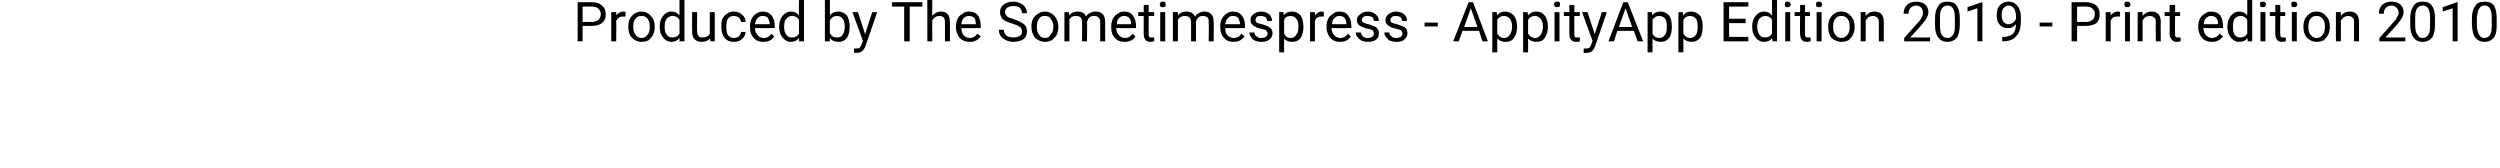 <?xml version="1.0" standalone="no"?><!DOCTYPE svg PUBLIC "-//W3C//DTD SVG 1.1//EN" "http://www.w3.org/Graphics/SVG/1.1/DTD/svg11.dtd"><svg xmlns="http://www.w3.org/2000/svg" version="1.1" width="454px" height="30.5px" viewBox="0 0 454 30.5">  <desc>Produced by The Sometimespress - AppityApp Edition 2019 - Print edition 2010</desc>  <defs/>  <g id="Polygon8111">    <path d="M 105.8 4.7 L 105.8 7.5 L 104.9 7.5 L 104.9 0.4 C 104.9 0.4 107.5 0.39 107.5 0.4 C 108.3 0.4 108.9 0.6 109.3 1 C 109.8 1.4 110 1.9 110 2.6 C 110 3.3 109.8 3.8 109.3 4.2 C 108.9 4.5 108.3 4.7 107.5 4.7 C 107.49 4.72 105.8 4.7 105.8 4.7 Z M 105.8 4 C 105.8 4 107.5 3.95 107.5 4 C 108 4 108.4 3.8 108.7 3.6 C 108.9 3.4 109.1 3 109.1 2.6 C 109.1 2.1 108.9 1.8 108.7 1.6 C 108.4 1.3 108 1.2 107.6 1.2 C 107.55 1.16 105.8 1.2 105.8 1.2 L 105.8 4 Z M 113.6 3 C 113.5 3 113.3 3 113.2 3 C 112.6 3 112.2 3.2 111.9 3.8 C 111.95 3.75 111.9 7.5 111.9 7.5 L 111 7.5 L 111 2.2 L 111.9 2.2 C 111.9 2.2 111.94 2.83 111.9 2.8 C 112.2 2.4 112.7 2.1 113.2 2.1 C 113.4 2.1 113.5 2.1 113.6 2.2 C 113.6 2.2 113.6 3 113.6 3 Z M 114.1 4.8 C 114.1 4.3 114.2 3.8 114.4 3.4 C 114.6 3 114.9 2.7 115.2 2.5 C 115.6 2.2 116 2.1 116.5 2.1 C 117.2 2.1 117.8 2.4 118.2 2.9 C 118.7 3.4 118.9 4 118.9 4.9 C 118.9 4.9 118.9 4.9 118.9 4.9 C 118.9 5.4 118.8 5.9 118.6 6.3 C 118.4 6.7 118.1 7 117.8 7.3 C 117.4 7.5 117 7.6 116.5 7.6 C 115.8 7.6 115.2 7.3 114.8 6.9 C 114.3 6.4 114.1 5.7 114.1 4.9 C 114.1 4.9 114.1 4.8 114.1 4.8 Z M 115 4.9 C 115 5.5 115.1 6 115.4 6.3 C 115.7 6.7 116 6.9 116.5 6.9 C 117 6.9 117.3 6.7 117.6 6.3 C 117.9 6 118 5.5 118 4.8 C 118 4.2 117.9 3.8 117.6 3.4 C 117.3 3 116.9 2.9 116.5 2.9 C 116 2.9 115.7 3 115.4 3.4 C 115.1 3.7 115 4.3 115 4.9 Z M 119.8 4.8 C 119.8 4 120 3.4 120.4 2.9 C 120.8 2.4 121.3 2.1 121.9 2.1 C 122.5 2.1 123 2.3 123.4 2.8 C 123.37 2.75 123.4 0 123.4 0 L 124.3 0 L 124.3 7.5 L 123.4 7.5 C 123.4 7.5 123.4 6.93 123.4 6.9 C 123 7.4 122.5 7.6 121.9 7.6 C 121.3 7.6 120.8 7.3 120.4 6.8 C 120 6.3 119.8 5.7 119.8 4.9 C 119.8 4.9 119.8 4.8 119.8 4.8 Z M 120.7 4.9 C 120.7 5.5 120.8 6 121.1 6.3 C 121.3 6.7 121.7 6.8 122.1 6.8 C 122.7 6.8 123.1 6.6 123.4 6.1 C 123.4 6.1 123.4 3.6 123.4 3.6 C 123.1 3.1 122.7 2.9 122.1 2.9 C 121.7 2.9 121.3 3.1 121.1 3.4 C 120.8 3.7 120.7 4.2 120.7 4.9 Z M 128.9 7 C 128.6 7.4 128.1 7.6 127.4 7.6 C 126.8 7.6 126.4 7.4 126.1 7.1 C 125.8 6.8 125.7 6.3 125.7 5.7 C 125.66 5.65 125.7 2.2 125.7 2.2 L 126.6 2.2 C 126.6 2.2 126.56 5.63 126.6 5.6 C 126.6 6.4 126.9 6.8 127.5 6.8 C 128.2 6.8 128.7 6.6 128.9 6.1 C 128.91 6.06 128.9 2.2 128.9 2.2 L 129.8 2.2 L 129.8 7.5 L 129 7.5 C 129 7.5 128.94 6.98 128.9 7 Z M 133.3 6.9 C 133.6 6.9 133.9 6.8 134.2 6.6 C 134.4 6.4 134.5 6.1 134.6 5.8 C 134.6 5.8 135.4 5.8 135.4 5.8 C 135.4 6.1 135.3 6.4 135.1 6.7 C 134.9 7 134.6 7.2 134.3 7.4 C 134 7.5 133.7 7.6 133.3 7.6 C 132.6 7.6 132 7.4 131.6 6.9 C 131.2 6.4 131 5.7 131 4.9 C 131 4.9 131 4.8 131 4.8 C 131 4.2 131 3.8 131.2 3.4 C 131.4 3 131.7 2.7 132 2.5 C 132.4 2.2 132.8 2.1 133.3 2.1 C 133.9 2.1 134.4 2.3 134.8 2.7 C 135.2 3 135.4 3.5 135.4 4 C 135.4 4 134.6 4 134.6 4 C 134.5 3.7 134.4 3.4 134.2 3.2 C 133.9 3 133.6 2.9 133.3 2.9 C 132.8 2.9 132.5 3 132.2 3.4 C 132 3.7 131.9 4.2 131.9 4.8 C 131.9 4.8 131.9 5 131.9 5 C 131.9 5.6 132 6 132.2 6.4 C 132.5 6.7 132.8 6.9 133.3 6.9 Z M 140.6 6.6 C 140.2 7.3 139.5 7.6 138.6 7.6 C 137.9 7.6 137.3 7.4 136.9 6.9 C 136.4 6.4 136.2 5.8 136.2 5 C 136.2 5 136.2 4.8 136.2 4.8 C 136.2 4.3 136.3 3.8 136.5 3.4 C 136.7 3 137 2.7 137.3 2.5 C 137.7 2.2 138.1 2.1 138.5 2.1 C 139.2 2.1 139.7 2.3 140.1 2.8 C 140.5 3.3 140.7 3.9 140.7 4.7 C 140.67 4.74 140.7 5.1 140.7 5.1 C 140.7 5.1 137.1 5.12 137.1 5.1 C 137.1 5.6 137.3 6.1 137.6 6.4 C 137.8 6.7 138.2 6.9 138.7 6.9 C 139 6.9 139.3 6.8 139.5 6.7 C 139.7 6.5 139.9 6.4 140.1 6.1 C 140.05 6.15 140.6 6.6 140.6 6.6 C 140.6 6.6 140.61 6.58 140.6 6.6 Z M 138.5 2.9 C 138.1 2.9 137.8 3 137.6 3.3 C 137.3 3.5 137.2 3.9 137.1 4.4 C 137.13 4.38 139.8 4.4 139.8 4.4 C 139.8 4.4 139.77 4.31 139.8 4.3 C 139.7 3.8 139.6 3.5 139.4 3.2 C 139.2 3 138.9 2.9 138.5 2.9 Z M 141.5 4.8 C 141.5 4 141.7 3.4 142.1 2.9 C 142.5 2.4 143 2.1 143.6 2.1 C 144.2 2.1 144.7 2.3 145.1 2.8 C 145.05 2.75 145.1 0 145.1 0 L 146 0 L 146 7.5 L 145.1 7.5 C 145.1 7.5 145.08 6.93 145.1 6.9 C 144.7 7.4 144.2 7.6 143.6 7.6 C 143 7.6 142.5 7.3 142.1 6.8 C 141.7 6.3 141.5 5.7 141.5 4.9 C 141.5 4.9 141.5 4.8 141.5 4.8 Z M 142.4 4.9 C 142.4 5.5 142.5 6 142.8 6.3 C 143 6.7 143.4 6.8 143.8 6.8 C 144.4 6.8 144.8 6.6 145.1 6.1 C 145.1 6.1 145.1 3.6 145.1 3.6 C 144.8 3.1 144.4 2.9 143.8 2.9 C 143.4 2.9 143 3.1 142.8 3.4 C 142.5 3.7 142.4 4.2 142.4 4.9 Z M 154.3 4.9 C 154.3 5.7 154.1 6.4 153.8 6.9 C 153.4 7.4 152.9 7.6 152.3 7.6 C 151.6 7.6 151.1 7.4 150.7 6.9 C 150.71 6.89 150.7 7.5 150.7 7.5 L 149.8 7.5 L 149.8 0 L 150.7 0 C 150.7 0 150.74 2.8 150.7 2.8 C 151.1 2.3 151.6 2.1 152.2 2.1 C 152.9 2.1 153.4 2.4 153.8 2.8 C 154.1 3.3 154.3 4 154.3 4.8 C 154.3 4.8 154.3 4.9 154.3 4.9 Z M 153.4 4.8 C 153.4 4.2 153.3 3.7 153 3.4 C 152.8 3.1 152.5 2.9 152 2.9 C 151.4 2.9 151 3.2 150.7 3.7 C 150.7 3.7 150.7 6 150.7 6 C 151 6.6 151.4 6.8 152 6.8 C 152.5 6.8 152.8 6.7 153 6.3 C 153.3 6 153.4 5.5 153.4 4.8 Z M 157.1 6.2 L 158.4 2.2 L 159.3 2.2 C 159.3 2.2 157.19 8.32 157.2 8.3 C 156.9 9.2 156.3 9.6 155.6 9.6 C 155.63 9.63 155.5 9.6 155.5 9.6 L 155.1 9.6 L 155.1 8.8 C 155.1 8.8 155.36 8.84 155.4 8.8 C 155.7 8.8 155.9 8.8 156.1 8.7 C 156.2 8.5 156.4 8.3 156.5 8 C 156.5 7.98 156.7 7.4 156.7 7.4 L 154.8 2.2 L 155.8 2.2 L 157.1 6.2 Z M 167.5 1.2 L 165.2 1.2 L 165.2 7.5 L 164.2 7.5 L 164.2 1.2 L 162 1.2 L 162 0.4 L 167.5 0.4 L 167.5 1.2 Z M 169.3 2.9 C 169.7 2.4 170.2 2.1 170.8 2.1 C 172 2.1 172.5 2.7 172.5 4 C 172.53 4.01 172.5 7.5 172.5 7.5 L 171.6 7.5 C 171.6 7.5 171.62 4 171.6 4 C 171.6 3.6 171.5 3.3 171.4 3.2 C 171.2 3 170.9 2.9 170.6 2.9 C 170.3 2.9 170 3 169.8 3.1 C 169.6 3.3 169.4 3.5 169.3 3.7 C 169.27 3.74 169.3 7.5 169.3 7.5 L 168.4 7.5 L 168.4 0 L 169.3 0 C 169.3 0 169.27 2.86 169.3 2.9 Z M 178.1 6.6 C 177.6 7.3 177 7.6 176.1 7.6 C 175.4 7.6 174.8 7.4 174.3 6.9 C 173.9 6.4 173.6 5.8 173.6 5 C 173.6 5 173.6 4.8 173.6 4.8 C 173.6 4.3 173.7 3.8 173.9 3.4 C 174.1 3 174.4 2.7 174.8 2.5 C 175.1 2.2 175.5 2.1 176 2.1 C 176.6 2.1 177.2 2.3 177.6 2.8 C 177.9 3.3 178.1 3.9 178.1 4.7 C 178.13 4.74 178.1 5.1 178.1 5.1 C 178.1 5.1 174.55 5.12 174.6 5.1 C 174.6 5.6 174.7 6.1 175 6.4 C 175.3 6.7 175.7 6.9 176.1 6.9 C 176.4 6.9 176.7 6.8 176.9 6.7 C 177.2 6.5 177.3 6.4 177.5 6.1 C 177.51 6.15 178.1 6.6 178.1 6.6 C 178.1 6.6 178.06 6.58 178.1 6.6 Z M 176 2.9 C 175.6 2.9 175.3 3 175 3.3 C 174.8 3.5 174.6 3.9 174.6 4.4 C 174.58 4.38 177.2 4.4 177.2 4.4 C 177.2 4.4 177.23 4.31 177.2 4.3 C 177.2 3.8 177.1 3.5 176.9 3.2 C 176.6 3 176.3 2.9 176 2.9 Z M 183.9 4.3 C 183.1 4.1 182.5 3.8 182.1 3.5 C 181.8 3.1 181.6 2.7 181.6 2.2 C 181.6 1.7 181.8 1.2 182.3 0.8 C 182.7 0.5 183.3 0.3 184 0.3 C 184.5 0.3 184.9 0.4 185.3 0.6 C 185.7 0.8 186 1 186.2 1.4 C 186.4 1.7 186.5 2.1 186.5 2.4 C 186.5 2.4 185.6 2.4 185.6 2.4 C 185.6 2 185.4 1.7 185.2 1.4 C 184.9 1.2 184.5 1.1 184 1.1 C 183.5 1.1 183.2 1.2 182.9 1.4 C 182.7 1.6 182.5 1.9 182.5 2.2 C 182.5 2.5 182.7 2.7 182.9 3 C 183.1 3.2 183.6 3.3 184.2 3.5 C 184.7 3.7 185.2 3.9 185.5 4.1 C 185.9 4.3 186.1 4.5 186.3 4.8 C 186.4 5 186.5 5.3 186.5 5.7 C 186.5 6.3 186.3 6.7 185.9 7.1 C 185.4 7.4 184.8 7.6 184 7.6 C 183.6 7.6 183.1 7.5 182.7 7.3 C 182.3 7.1 181.9 6.9 181.7 6.5 C 181.5 6.2 181.4 5.9 181.4 5.4 C 181.4 5.4 182.3 5.4 182.3 5.4 C 182.3 5.9 182.5 6.2 182.8 6.5 C 183.1 6.7 183.5 6.8 184 6.8 C 184.5 6.8 184.9 6.7 185.2 6.5 C 185.5 6.3 185.6 6.1 185.6 5.7 C 185.6 5.4 185.5 5.1 185.2 4.9 C 185 4.7 184.5 4.5 183.9 4.3 Z M 187.3 4.8 C 187.3 4.3 187.4 3.8 187.6 3.4 C 187.9 3 188.1 2.7 188.5 2.5 C 188.9 2.2 189.3 2.1 189.7 2.1 C 190.5 2.1 191 2.4 191.5 2.9 C 191.9 3.4 192.2 4 192.2 4.9 C 192.2 4.9 192.2 4.9 192.2 4.9 C 192.2 5.4 192.1 5.9 191.9 6.3 C 191.7 6.7 191.4 7 191 7.3 C 190.6 7.5 190.2 7.6 189.8 7.6 C 189 7.6 188.5 7.3 188 6.9 C 187.6 6.4 187.3 5.7 187.3 4.9 C 187.3 4.9 187.3 4.8 187.3 4.8 Z M 188.3 4.9 C 188.3 5.5 188.4 6 188.7 6.3 C 188.9 6.7 189.3 6.9 189.8 6.9 C 190.2 6.9 190.6 6.7 190.8 6.3 C 191.1 6 191.3 5.5 191.3 4.8 C 191.3 4.2 191.1 3.8 190.8 3.4 C 190.6 3 190.2 2.9 189.7 2.9 C 189.3 2.9 188.9 3 188.7 3.4 C 188.4 3.7 188.3 4.3 188.3 4.9 Z M 194.1 2.2 C 194.1 2.2 194.16 2.8 194.2 2.8 C 194.5 2.3 195.1 2.1 195.7 2.1 C 196.5 2.1 197 2.4 197.2 3 C 197.4 2.7 197.6 2.5 197.9 2.4 C 198.2 2.2 198.5 2.1 198.9 2.1 C 200.1 2.1 200.7 2.7 200.7 4 C 200.69 3.96 200.7 7.5 200.7 7.5 L 199.8 7.5 C 199.8 7.5 199.79 4.01 199.8 4 C 199.8 3.6 199.7 3.4 199.5 3.2 C 199.4 3 199.1 2.9 198.7 2.9 C 198.3 2.9 198 3 197.8 3.2 C 197.6 3.4 197.5 3.7 197.4 4 C 197.44 3.99 197.4 7.5 197.4 7.5 L 196.5 7.5 C 196.5 7.5 196.53 4.04 196.5 4 C 196.5 3.3 196.2 2.9 195.4 2.9 C 194.8 2.9 194.4 3.1 194.2 3.6 C 194.19 3.64 194.2 7.5 194.2 7.5 L 193.3 7.5 L 193.3 2.2 L 194.1 2.2 Z M 206.2 6.6 C 205.8 7.3 205.1 7.6 204.2 7.6 C 203.5 7.6 202.9 7.4 202.5 6.9 C 202 6.4 201.8 5.8 201.8 5 C 201.8 5 201.8 4.8 201.8 4.8 C 201.8 4.3 201.9 3.8 202.1 3.4 C 202.3 3 202.6 2.7 203 2.5 C 203.3 2.2 203.7 2.1 204.1 2.1 C 204.8 2.1 205.4 2.3 205.7 2.8 C 206.1 3.3 206.3 3.9 206.3 4.7 C 206.3 4.74 206.3 5.1 206.3 5.1 C 206.3 5.1 202.73 5.12 202.7 5.1 C 202.7 5.6 202.9 6.1 203.2 6.4 C 203.5 6.7 203.8 6.9 204.3 6.9 C 204.6 6.9 204.9 6.8 205.1 6.7 C 205.3 6.5 205.5 6.4 205.7 6.1 C 205.68 6.15 206.2 6.6 206.2 6.6 C 206.2 6.6 206.24 6.58 206.2 6.6 Z M 204.1 2.9 C 203.8 2.9 203.5 3 203.2 3.3 C 203 3.5 202.8 3.9 202.8 4.4 C 202.75 4.38 205.4 4.4 205.4 4.4 C 205.4 4.4 205.4 4.31 205.4 4.3 C 205.4 3.8 205.3 3.5 205 3.2 C 204.8 3 204.5 2.9 204.1 2.9 Z M 208.6 0.9 L 208.6 2.2 L 209.6 2.2 L 209.6 2.9 L 208.6 2.9 C 208.6 2.9 208.58 6.2 208.6 6.2 C 208.6 6.4 208.6 6.6 208.7 6.7 C 208.8 6.8 208.9 6.8 209.2 6.8 C 209.3 6.8 209.4 6.8 209.6 6.8 C 209.6 6.8 209.6 7.5 209.6 7.5 C 209.3 7.6 209.1 7.6 208.9 7.6 C 208.5 7.6 208.2 7.5 208 7.2 C 207.8 7 207.7 6.6 207.7 6.2 C 207.67 6.19 207.7 2.9 207.7 2.9 L 206.7 2.9 L 206.7 2.2 L 207.7 2.2 L 207.7 0.9 L 208.6 0.9 Z M 211.6 7.5 L 210.7 7.5 L 210.7 2.2 L 211.6 2.2 L 211.6 7.5 Z M 210.6 0.8 C 210.6 0.7 210.7 0.5 210.8 0.4 C 210.8 0.3 211 0.3 211.2 0.3 C 211.3 0.3 211.5 0.3 211.6 0.4 C 211.6 0.5 211.7 0.7 211.7 0.8 C 211.7 1 211.6 1.1 211.6 1.2 C 211.5 1.3 211.3 1.3 211.2 1.3 C 211 1.3 210.8 1.3 210.8 1.2 C 210.7 1.1 210.6 1 210.6 0.8 Z M 213.9 2.2 C 213.9 2.2 213.92 2.8 213.9 2.8 C 214.3 2.3 214.8 2.1 215.5 2.1 C 216.2 2.1 216.7 2.4 217 3 C 217.2 2.7 217.4 2.5 217.7 2.4 C 218 2.2 218.3 2.1 218.7 2.1 C 219.8 2.1 220.4 2.7 220.4 4 C 220.45 3.96 220.4 7.5 220.4 7.5 L 219.5 7.5 C 219.5 7.5 219.54 4.01 219.5 4 C 219.5 3.6 219.5 3.4 219.3 3.2 C 219.1 3 218.8 2.9 218.4 2.9 C 218.1 2.9 217.8 3 217.6 3.2 C 217.4 3.4 217.2 3.7 217.2 4 C 217.19 3.99 217.2 7.5 217.2 7.5 L 216.3 7.5 C 216.3 7.5 216.29 4.04 216.3 4 C 216.3 3.3 215.9 2.9 215.2 2.9 C 214.6 2.9 214.2 3.1 213.9 3.6 C 213.94 3.64 213.9 7.5 213.9 7.5 L 213 7.5 L 213 2.2 L 213.9 2.2 Z M 226 6.6 C 225.5 7.3 224.9 7.6 224 7.6 C 223.3 7.6 222.7 7.4 222.3 6.9 C 221.8 6.4 221.6 5.8 221.6 5 C 221.6 5 221.6 4.8 221.6 4.8 C 221.6 4.3 221.7 3.8 221.9 3.4 C 222.1 3 222.4 2.7 222.7 2.5 C 223.1 2.2 223.5 2.1 223.9 2.1 C 224.6 2.1 225.1 2.3 225.5 2.8 C 225.9 3.3 226.1 3.9 226.1 4.7 C 226.06 4.74 226.1 5.1 226.1 5.1 C 226.1 5.1 222.48 5.12 222.5 5.1 C 222.5 5.6 222.6 6.1 222.9 6.4 C 223.2 6.7 223.6 6.9 224 6.9 C 224.4 6.9 224.6 6.8 224.9 6.7 C 225.1 6.5 225.3 6.4 225.4 6.1 C 225.44 6.15 226 6.6 226 6.6 C 226 6.6 225.99 6.58 226 6.6 Z M 223.9 2.9 C 223.5 2.9 223.2 3 223 3.3 C 222.7 3.5 222.6 3.9 222.5 4.4 C 222.51 4.38 225.2 4.4 225.2 4.4 C 225.2 4.4 225.16 4.31 225.2 4.3 C 225.1 3.8 225 3.5 224.8 3.2 C 224.6 3 224.3 2.9 223.9 2.9 Z M 230.2 6.1 C 230.2 5.9 230.1 5.7 229.9 5.5 C 229.7 5.4 229.4 5.3 228.9 5.2 C 228.5 5.1 228.1 5 227.9 4.8 C 227.6 4.7 227.4 4.5 227.3 4.3 C 227.1 4.2 227.1 3.9 227.1 3.7 C 227.1 3.2 227.2 2.9 227.6 2.6 C 228 2.3 228.4 2.1 229 2.1 C 229.6 2.1 230.1 2.3 230.5 2.6 C 230.8 2.9 231 3.3 231 3.8 C 231 3.8 230.1 3.8 230.1 3.8 C 230.1 3.5 230 3.3 229.8 3.1 C 229.6 3 229.3 2.9 229 2.9 C 228.7 2.9 228.4 2.9 228.2 3.1 C 228.1 3.2 228 3.4 228 3.6 C 228 3.9 228.1 4 228.2 4.1 C 228.4 4.2 228.7 4.3 229.2 4.4 C 229.6 4.5 230 4.7 230.3 4.8 C 230.5 4.9 230.7 5.1 230.9 5.3 C 231 5.5 231.1 5.8 231.1 6 C 231.1 6.5 230.9 6.9 230.5 7.2 C 230.1 7.5 229.7 7.6 229 7.6 C 228.6 7.6 228.3 7.5 227.9 7.4 C 227.6 7.2 227.3 7 227.2 6.7 C 227 6.5 226.9 6.2 226.9 5.9 C 226.9 5.9 227.8 5.9 227.8 5.9 C 227.8 6.2 227.9 6.4 228.2 6.6 C 228.4 6.8 228.7 6.9 229 6.9 C 229.4 6.9 229.7 6.8 229.9 6.7 C 230.1 6.5 230.2 6.3 230.2 6.1 Z M 236.7 4.9 C 236.7 5.7 236.5 6.4 236.2 6.9 C 235.8 7.4 235.3 7.6 234.7 7.6 C 234 7.6 233.5 7.4 233.2 7 C 233.17 6.99 233.2 9.5 233.2 9.5 L 232.3 9.5 L 232.3 2.2 L 233.1 2.2 C 233.1 2.2 233.13 2.8 233.1 2.8 C 233.5 2.3 234 2.1 234.7 2.1 C 235.3 2.1 235.8 2.4 236.2 2.8 C 236.5 3.3 236.7 4 236.7 4.8 C 236.7 4.8 236.7 4.9 236.7 4.9 Z M 235.8 4.8 C 235.8 4.2 235.7 3.7 235.4 3.4 C 235.2 3.1 234.8 2.9 234.4 2.9 C 233.8 2.9 233.4 3.1 233.2 3.6 C 233.2 3.6 233.2 6.1 233.2 6.1 C 233.4 6.6 233.8 6.9 234.4 6.9 C 234.8 6.9 235.2 6.7 235.4 6.3 C 235.7 6 235.8 5.5 235.8 4.8 Z M 240.4 3 C 240.3 3 240.1 3 240 3 C 239.4 3 239 3.2 238.8 3.8 C 238.78 3.75 238.8 7.5 238.8 7.5 L 237.9 7.5 L 237.9 2.2 L 238.8 2.2 C 238.8 2.2 238.77 2.83 238.8 2.8 C 239.1 2.4 239.5 2.1 240 2.1 C 240.2 2.1 240.3 2.1 240.4 2.2 C 240.4 2.2 240.4 3 240.4 3 Z M 245.3 6.6 C 244.9 7.3 244.2 7.6 243.4 7.6 C 242.6 7.6 242.1 7.4 241.6 6.9 C 241.2 6.4 240.9 5.8 240.9 5 C 240.9 5 240.9 4.8 240.9 4.8 C 240.9 4.3 241 3.8 241.2 3.4 C 241.4 3 241.7 2.7 242.1 2.5 C 242.4 2.2 242.8 2.1 243.2 2.1 C 243.9 2.1 244.5 2.3 244.8 2.8 C 245.2 3.3 245.4 3.9 245.4 4.7 C 245.42 4.74 245.4 5.1 245.4 5.1 C 245.4 5.1 241.84 5.12 241.8 5.1 C 241.8 5.6 242 6.1 242.3 6.4 C 242.6 6.7 243 6.9 243.4 6.9 C 243.7 6.9 244 6.8 244.2 6.7 C 244.4 6.5 244.6 6.4 244.8 6.1 C 244.8 6.15 245.3 6.6 245.3 6.6 C 245.3 6.6 245.35 6.58 245.3 6.6 Z M 243.2 2.9 C 242.9 2.9 242.6 3 242.3 3.3 C 242.1 3.5 241.9 3.9 241.9 4.4 C 241.87 4.38 244.5 4.4 244.5 4.4 C 244.5 4.4 244.51 4.31 244.5 4.3 C 244.5 3.8 244.4 3.5 244.1 3.2 C 243.9 3 243.6 2.9 243.2 2.9 Z M 249.5 6.1 C 249.5 5.9 249.4 5.7 249.3 5.5 C 249.1 5.4 248.8 5.3 248.3 5.2 C 247.8 5.1 247.5 5 247.2 4.8 C 246.9 4.7 246.7 4.5 246.6 4.3 C 246.5 4.2 246.4 3.9 246.4 3.7 C 246.4 3.2 246.6 2.9 247 2.6 C 247.3 2.3 247.8 2.1 248.4 2.1 C 249 2.1 249.5 2.3 249.8 2.6 C 250.2 2.9 250.4 3.3 250.4 3.8 C 250.4 3.8 249.5 3.8 249.5 3.8 C 249.5 3.5 249.4 3.3 249.2 3.1 C 249 3 248.7 2.9 248.4 2.9 C 248 2.9 247.8 2.9 247.6 3.1 C 247.4 3.2 247.3 3.4 247.3 3.6 C 247.3 3.9 247.4 4 247.6 4.1 C 247.8 4.2 248.1 4.3 248.5 4.4 C 249 4.5 249.3 4.7 249.6 4.8 C 249.9 4.9 250.1 5.1 250.2 5.3 C 250.4 5.5 250.4 5.8 250.4 6 C 250.4 6.5 250.3 6.9 249.9 7.2 C 249.5 7.5 249 7.6 248.4 7.6 C 248 7.6 247.6 7.5 247.3 7.4 C 247 7.2 246.7 7 246.5 6.7 C 246.3 6.5 246.2 6.2 246.2 5.9 C 246.2 5.9 247.1 5.9 247.1 5.9 C 247.2 6.2 247.3 6.4 247.5 6.6 C 247.7 6.8 248 6.9 248.4 6.9 C 248.7 6.9 249 6.8 249.2 6.7 C 249.4 6.5 249.5 6.3 249.5 6.1 Z M 254.7 6.1 C 254.7 5.9 254.6 5.7 254.4 5.5 C 254.2 5.4 253.9 5.3 253.5 5.2 C 253 5.1 252.6 5 252.4 4.8 C 252.1 4.7 251.9 4.5 251.8 4.3 C 251.6 4.2 251.6 3.9 251.6 3.7 C 251.6 3.2 251.8 2.9 252.1 2.6 C 252.5 2.3 253 2.1 253.5 2.1 C 254.1 2.1 254.6 2.3 255 2.6 C 255.4 2.9 255.5 3.3 255.5 3.8 C 255.5 3.8 254.6 3.8 254.6 3.8 C 254.6 3.5 254.5 3.3 254.3 3.1 C 254.1 3 253.9 2.9 253.5 2.9 C 253.2 2.9 252.9 2.9 252.8 3.1 C 252.6 3.2 252.5 3.4 252.5 3.6 C 252.5 3.9 252.6 4 252.7 4.1 C 252.9 4.2 253.2 4.3 253.7 4.4 C 254.1 4.5 254.5 4.7 254.8 4.8 C 255.1 4.9 255.3 5.1 255.4 5.3 C 255.5 5.5 255.6 5.8 255.6 6 C 255.6 6.5 255.4 6.9 255 7.2 C 254.7 7.5 254.2 7.6 253.6 7.6 C 253.1 7.6 252.8 7.5 252.4 7.4 C 252.1 7.2 251.9 7 251.7 6.7 C 251.5 6.5 251.4 6.2 251.4 5.9 C 251.4 5.9 252.3 5.9 252.3 5.9 C 252.3 6.2 252.4 6.4 252.7 6.6 C 252.9 6.8 253.2 6.9 253.6 6.9 C 253.9 6.9 254.2 6.8 254.4 6.7 C 254.6 6.5 254.7 6.3 254.7 6.1 Z M 261.1 4.8 L 258.7 4.8 L 258.7 4.1 L 261.1 4.1 L 261.1 4.8 Z M 268.6 5.6 L 265.6 5.6 L 264.9 7.5 L 263.9 7.5 L 266.7 0.4 L 267.5 0.4 L 270.2 7.5 L 269.2 7.5 L 268.6 5.6 Z M 265.9 4.9 L 268.3 4.9 L 267.1 1.5 L 265.9 4.9 Z M 275.5 4.9 C 275.5 5.7 275.3 6.4 274.9 6.9 C 274.6 7.4 274.1 7.6 273.4 7.6 C 272.8 7.6 272.3 7.4 271.9 7 C 271.91 6.99 271.9 9.5 271.9 9.5 L 271 9.5 L 271 2.2 L 271.8 2.2 C 271.8 2.2 271.88 2.8 271.9 2.8 C 272.2 2.3 272.8 2.1 273.4 2.1 C 274 2.1 274.5 2.4 274.9 2.8 C 275.3 3.3 275.5 4 275.5 4.8 C 275.5 4.8 275.5 4.9 275.5 4.9 Z M 274.6 4.8 C 274.6 4.2 274.4 3.7 274.2 3.4 C 273.9 3.1 273.6 2.9 273.1 2.9 C 272.6 2.9 272.2 3.1 271.9 3.6 C 271.9 3.6 271.9 6.1 271.9 6.1 C 272.2 6.6 272.6 6.9 273.2 6.9 C 273.6 6.9 273.9 6.7 274.2 6.3 C 274.4 6 274.6 5.5 274.6 4.8 Z M 281.1 4.9 C 281.1 5.7 280.9 6.4 280.5 6.9 C 280.2 7.4 279.7 7.6 279 7.6 C 278.4 7.6 277.9 7.4 277.5 7 C 277.52 6.99 277.5 9.5 277.5 9.5 L 276.6 9.5 L 276.6 2.2 L 277.4 2.2 C 277.4 2.2 277.49 2.8 277.5 2.8 C 277.9 2.3 278.4 2.1 279 2.1 C 279.7 2.1 280.2 2.4 280.5 2.8 C 280.9 3.3 281.1 4 281.1 4.8 C 281.1 4.8 281.1 4.9 281.1 4.9 Z M 280.2 4.8 C 280.2 4.2 280 3.7 279.8 3.4 C 279.5 3.1 279.2 2.9 278.8 2.9 C 278.2 2.9 277.8 3.1 277.5 3.6 C 277.5 3.6 277.5 6.1 277.5 6.1 C 277.8 6.6 278.2 6.9 278.8 6.9 C 279.2 6.9 279.5 6.7 279.8 6.3 C 280 6 280.2 5.5 280.2 4.8 Z M 283.2 7.5 L 282.3 7.5 L 282.3 2.2 L 283.2 2.2 L 283.2 7.5 Z M 282.2 0.8 C 282.2 0.7 282.3 0.5 282.4 0.4 C 282.5 0.3 282.6 0.3 282.8 0.3 C 282.9 0.3 283.1 0.3 283.2 0.4 C 283.3 0.5 283.3 0.7 283.3 0.8 C 283.3 1 283.3 1.1 283.2 1.2 C 283.1 1.3 282.9 1.3 282.8 1.3 C 282.6 1.3 282.5 1.3 282.4 1.2 C 282.3 1.1 282.2 1 282.2 0.8 Z M 285.9 0.9 L 285.9 2.2 L 286.9 2.2 L 286.9 2.9 L 285.9 2.9 C 285.9 2.9 285.88 6.2 285.9 6.2 C 285.9 6.4 285.9 6.6 286 6.7 C 286.1 6.8 286.2 6.8 286.5 6.8 C 286.6 6.8 286.7 6.8 286.9 6.8 C 286.9 6.8 286.9 7.5 286.9 7.5 C 286.7 7.6 286.4 7.6 286.2 7.6 C 285.8 7.6 285.5 7.5 285.3 7.2 C 285.1 7 285 6.6 285 6.2 C 284.98 6.19 285 2.9 285 2.9 L 284 2.9 L 284 2.2 L 285 2.2 L 285 0.9 L 285.9 0.9 Z M 289.6 6.2 L 290.9 2.2 L 291.8 2.2 C 291.8 2.2 289.72 8.32 289.7 8.3 C 289.4 9.2 288.9 9.6 288.2 9.6 C 288.16 9.63 288 9.6 288 9.6 L 287.6 9.6 L 287.6 8.8 C 287.6 8.8 287.89 8.84 287.9 8.8 C 288.2 8.8 288.4 8.8 288.6 8.7 C 288.8 8.5 288.9 8.3 289 8 C 289.03 7.98 289.2 7.4 289.2 7.4 L 287.3 2.2 L 288.3 2.2 L 289.6 6.2 Z M 296.7 5.6 L 293.7 5.6 L 293.1 7.5 L 292.1 7.5 L 294.8 0.4 L 295.6 0.4 L 298.4 7.5 L 297.4 7.5 L 296.7 5.6 Z M 294 4.9 L 296.4 4.9 L 295.2 1.5 L 294 4.9 Z M 303.6 4.9 C 303.6 5.7 303.5 6.4 303.1 6.9 C 302.7 7.4 302.2 7.6 301.6 7.6 C 301 7.6 300.4 7.4 300.1 7 C 300.08 6.99 300.1 9.5 300.1 9.5 L 299.2 9.5 L 299.2 2.2 L 300 2.2 C 300 2.2 300.04 2.8 300 2.8 C 300.4 2.3 300.9 2.1 301.6 2.1 C 302.2 2.1 302.7 2.4 303.1 2.8 C 303.5 3.3 303.6 4 303.6 4.8 C 303.6 4.8 303.6 4.9 303.6 4.9 Z M 302.7 4.8 C 302.7 4.2 302.6 3.7 302.4 3.4 C 302.1 3.1 301.8 2.9 301.3 2.9 C 300.8 2.9 300.4 3.1 300.1 3.6 C 300.1 3.6 300.1 6.1 300.1 6.1 C 300.3 6.6 300.8 6.9 301.3 6.9 C 301.8 6.9 302.1 6.7 302.4 6.3 C 302.6 6 302.7 5.5 302.7 4.8 Z M 309.2 4.9 C 309.2 5.7 309.1 6.4 308.7 6.9 C 308.3 7.4 307.8 7.6 307.2 7.6 C 306.6 7.6 306.1 7.4 305.7 7 C 305.69 6.99 305.7 9.5 305.7 9.5 L 304.8 9.5 L 304.8 2.2 L 305.6 2.2 C 305.6 2.2 305.66 2.8 305.7 2.8 C 306 2.3 306.5 2.1 307.2 2.1 C 307.8 2.1 308.3 2.4 308.7 2.8 C 309.1 3.3 309.2 4 309.2 4.8 C 309.2 4.8 309.2 4.9 309.2 4.9 Z M 308.3 4.8 C 308.3 4.2 308.2 3.7 308 3.4 C 307.7 3.1 307.4 2.9 306.9 2.9 C 306.4 2.9 306 3.1 305.7 3.6 C 305.7 3.6 305.7 6.1 305.7 6.1 C 306 6.6 306.4 6.9 306.9 6.9 C 307.4 6.9 307.7 6.7 308 6.3 C 308.2 6 308.3 5.5 308.3 4.8 Z M 317 4.2 L 314 4.2 L 314 6.7 L 317.5 6.7 L 317.5 7.5 L 313 7.5 L 313 0.4 L 317.5 0.4 L 317.5 1.2 L 314 1.2 L 314 3.4 L 317 3.4 L 317 4.2 Z M 318.2 4.8 C 318.2 4 318.4 3.4 318.8 2.9 C 319.2 2.4 319.7 2.1 320.3 2.1 C 320.9 2.1 321.4 2.3 321.8 2.8 C 321.8 2.75 321.8 0 321.8 0 L 322.7 0 L 322.7 7.5 L 321.9 7.5 C 321.9 7.5 321.83 6.93 321.8 6.9 C 321.5 7.4 321 7.6 320.3 7.6 C 319.7 7.6 319.2 7.3 318.8 6.8 C 318.4 6.3 318.2 5.7 318.2 4.9 C 318.2 4.9 318.2 4.8 318.2 4.8 Z M 319.1 4.9 C 319.1 5.5 319.3 6 319.5 6.3 C 319.8 6.7 320.1 6.8 320.5 6.8 C 321.1 6.8 321.5 6.6 321.8 6.1 C 321.8 6.1 321.8 3.6 321.8 3.6 C 321.5 3.1 321.1 2.9 320.6 2.9 C 320.1 2.9 319.8 3.1 319.5 3.4 C 319.3 3.7 319.1 4.2 319.1 4.9 Z M 325.1 7.5 L 324.2 7.5 L 324.2 2.2 L 325.1 2.2 L 325.1 7.5 Z M 324.1 0.8 C 324.1 0.7 324.2 0.5 324.2 0.4 C 324.3 0.3 324.5 0.3 324.6 0.3 C 324.8 0.3 324.9 0.3 325 0.4 C 325.1 0.5 325.2 0.7 325.2 0.8 C 325.2 1 325.1 1.1 325 1.2 C 324.9 1.3 324.8 1.3 324.6 1.3 C 324.5 1.3 324.3 1.3 324.2 1.2 C 324.2 1.1 324.1 1 324.1 0.8 Z M 327.8 0.9 L 327.8 2.2 L 328.7 2.2 L 328.7 2.9 L 327.8 2.9 C 327.8 2.9 327.75 6.2 327.8 6.2 C 327.8 6.4 327.8 6.6 327.9 6.7 C 328 6.8 328.1 6.8 328.3 6.8 C 328.4 6.8 328.6 6.8 328.8 6.8 C 328.8 6.8 328.8 7.5 328.8 7.5 C 328.5 7.6 328.3 7.6 328.1 7.6 C 327.7 7.6 327.4 7.5 327.2 7.2 C 327 7 326.9 6.6 326.9 6.2 C 326.85 6.19 326.9 2.9 326.9 2.9 L 325.9 2.9 L 325.9 2.2 L 326.9 2.2 L 326.9 0.9 L 327.8 0.9 Z M 330.8 7.5 L 329.9 7.5 L 329.9 2.2 L 330.8 2.2 L 330.8 7.5 Z M 329.8 0.8 C 329.8 0.7 329.8 0.5 329.9 0.4 C 330 0.3 330.2 0.3 330.3 0.3 C 330.5 0.3 330.6 0.3 330.7 0.4 C 330.8 0.5 330.9 0.7 330.9 0.8 C 330.9 1 330.8 1.1 330.7 1.2 C 330.6 1.3 330.5 1.3 330.3 1.3 C 330.2 1.3 330 1.3 329.9 1.2 C 329.8 1.1 329.8 1 329.8 0.8 Z M 332 4.8 C 332 4.3 332.1 3.8 332.3 3.4 C 332.5 3 332.8 2.7 333.1 2.5 C 333.5 2.2 333.9 2.1 334.4 2.1 C 335.1 2.1 335.7 2.4 336.1 2.9 C 336.6 3.4 336.8 4 336.8 4.9 C 336.8 4.9 336.8 4.9 336.8 4.9 C 336.8 5.4 336.7 5.9 336.5 6.3 C 336.3 6.7 336 7 335.7 7.3 C 335.3 7.5 334.9 7.6 334.4 7.6 C 333.7 7.6 333.1 7.3 332.6 6.9 C 332.2 6.4 332 5.7 332 4.9 C 332 4.9 332 4.8 332 4.8 Z M 332.9 4.9 C 332.9 5.5 333 6 333.3 6.3 C 333.6 6.7 333.9 6.9 334.4 6.9 C 334.8 6.9 335.2 6.7 335.5 6.3 C 335.8 6 335.9 5.5 335.9 4.8 C 335.9 4.2 335.8 3.8 335.5 3.4 C 335.2 3 334.8 2.9 334.4 2.9 C 333.9 2.9 333.6 3 333.3 3.4 C 333 3.7 332.9 4.3 332.9 4.9 Z M 338.8 2.2 C 338.8 2.2 338.81 2.88 338.8 2.9 C 339.2 2.4 339.7 2.1 340.4 2.1 C 341.5 2.1 342.1 2.7 342.1 4 C 342.08 4.01 342.1 7.5 342.1 7.5 L 341.2 7.5 C 341.2 7.5 341.18 4 341.2 4 C 341.2 3.6 341.1 3.3 340.9 3.2 C 340.7 3 340.5 2.9 340.1 2.9 C 339.8 2.9 339.6 3 339.3 3.1 C 339.1 3.3 339 3.5 338.8 3.7 C 338.83 3.74 338.8 7.5 338.8 7.5 L 337.9 7.5 L 337.9 2.2 L 338.8 2.2 Z M 350.5 7.5 L 345.8 7.5 L 345.8 6.9 C 345.8 6.9 348.29 4.12 348.3 4.1 C 348.7 3.7 348.9 3.4 349 3.1 C 349.2 2.8 349.2 2.6 349.2 2.3 C 349.2 1.9 349.1 1.6 348.9 1.4 C 348.7 1.2 348.4 1 348 1 C 347.6 1 347.2 1.2 347 1.4 C 346.7 1.7 346.6 2 346.6 2.5 C 346.6 2.5 345.7 2.5 345.7 2.5 C 345.7 1.8 345.9 1.3 346.3 0.9 C 346.7 0.5 347.3 0.3 348 0.3 C 348.7 0.3 349.2 0.5 349.6 0.8 C 350 1.2 350.2 1.6 350.2 2.2 C 350.2 2.9 349.7 3.7 348.8 4.7 C 348.82 4.7 346.9 6.8 346.9 6.8 L 350.5 6.8 L 350.5 7.5 Z M 355.9 4.5 C 355.9 5.5 355.7 6.3 355.4 6.8 C 355 7.3 354.4 7.6 353.7 7.6 C 352.9 7.6 352.3 7.3 352 6.8 C 351.6 6.3 351.4 5.6 351.4 4.6 C 351.4 4.6 351.4 3.4 351.4 3.4 C 351.4 2.3 351.6 1.6 352 1.1 C 352.3 0.5 352.9 0.3 353.7 0.3 C 354.4 0.3 355 0.5 355.3 1 C 355.7 1.5 355.9 2.3 355.9 3.3 C 355.9 3.3 355.9 4.5 355.9 4.5 Z M 355 3.2 C 355 2.5 354.9 1.9 354.7 1.6 C 354.5 1.2 354.1 1 353.7 1 C 353.2 1 352.9 1.2 352.6 1.6 C 352.4 1.9 352.3 2.4 352.3 3.2 C 352.3 3.2 352.3 4.6 352.3 4.6 C 352.3 5.4 352.4 5.9 352.6 6.3 C 352.9 6.7 353.2 6.9 353.7 6.9 C 354.1 6.9 354.4 6.7 354.7 6.3 C 354.9 6 355 5.5 355 4.7 C 355 4.7 355 3.2 355 3.2 Z M 360 7.5 L 359.1 7.5 L 359.1 1.5 L 357.3 2.1 L 357.3 1.3 L 359.9 0.4 L 360 0.4 L 360 7.5 Z M 366.1 4.4 C 365.9 4.6 365.7 4.8 365.5 4.9 C 365.2 5.1 364.9 5.1 364.6 5.1 C 364.2 5.1 363.8 5 363.5 4.8 C 363.2 4.6 363 4.3 362.8 4 C 362.7 3.6 362.6 3.2 362.6 2.8 C 362.6 2.3 362.7 1.9 362.8 1.5 C 363 1.1 363.3 0.8 363.6 0.6 C 363.9 0.4 364.3 0.3 364.8 0.3 C 365.5 0.3 366 0.6 366.4 1.1 C 366.8 1.6 367 2.3 367 3.2 C 367 3.2 367 3.5 367 3.5 C 367 4.9 366.8 5.9 366.2 6.5 C 365.7 7.2 364.8 7.5 363.7 7.5 C 363.75 7.5 363.6 7.5 363.6 7.5 L 363.6 6.7 C 363.6 6.7 363.76 6.74 363.8 6.7 C 364.5 6.7 365.1 6.5 365.5 6.2 C 365.9 5.8 366.1 5.2 366.1 4.4 Z M 364.7 4.4 C 365 4.4 365.3 4.3 365.6 4.1 C 365.8 3.9 366 3.7 366.1 3.4 C 366.1 3.4 366.1 3 366.1 3 C 366.1 2.5 366 2 365.8 1.6 C 365.5 1.2 365.2 1 364.8 1 C 364.4 1 364.1 1.2 363.8 1.5 C 363.6 1.8 363.5 2.2 363.5 2.7 C 363.5 3.2 363.6 3.6 363.8 3.9 C 364 4.2 364.4 4.4 364.7 4.4 Z M 372.7 4.8 L 370.4 4.8 L 370.4 4.1 L 372.7 4.1 L 372.7 4.8 Z M 377.2 4.7 L 377.2 7.5 L 376.2 7.5 L 376.2 0.4 C 376.2 0.4 378.85 0.39 378.9 0.4 C 379.6 0.4 380.2 0.6 380.7 1 C 381.1 1.4 381.3 1.9 381.3 2.6 C 381.3 3.3 381.1 3.8 380.7 4.2 C 380.3 4.5 379.6 4.7 378.8 4.7 C 378.84 4.72 377.2 4.7 377.2 4.7 Z M 377.2 4 C 377.2 4 378.85 3.95 378.9 4 C 379.4 4 379.7 3.8 380 3.6 C 380.3 3.4 380.4 3 380.4 2.6 C 380.4 2.1 380.3 1.8 380 1.6 C 379.7 1.3 379.4 1.2 378.9 1.2 C 378.91 1.16 377.2 1.2 377.2 1.2 L 377.2 4 Z M 385 3 C 384.8 3 384.7 3 384.5 3 C 383.9 3 383.5 3.2 383.3 3.8 C 383.3 3.75 383.3 7.5 383.3 7.5 L 382.4 7.5 L 382.4 2.2 L 383.3 2.2 C 383.3 2.2 383.29 2.83 383.3 2.8 C 383.6 2.4 384 2.1 384.6 2.1 C 384.7 2.1 384.9 2.1 385 2.2 C 385 2.2 385 3 385 3 Z M 386.8 7.5 L 385.9 7.5 L 385.9 2.2 L 386.8 2.2 L 386.8 7.5 Z M 385.8 0.8 C 385.8 0.7 385.8 0.5 385.9 0.4 C 386 0.3 386.1 0.3 386.3 0.3 C 386.5 0.3 386.6 0.3 386.7 0.4 C 386.8 0.5 386.9 0.7 386.9 0.8 C 386.9 1 386.8 1.1 386.7 1.2 C 386.6 1.3 386.5 1.3 386.3 1.3 C 386.1 1.3 386 1.3 385.9 1.2 C 385.8 1.1 385.8 1 385.8 0.8 Z M 389.1 2.2 C 389.1 2.2 389.09 2.88 389.1 2.9 C 389.5 2.4 390 2.1 390.7 2.1 C 391.8 2.1 392.4 2.7 392.4 4 C 392.36 4.01 392.4 7.5 392.4 7.5 L 391.5 7.5 C 391.5 7.5 391.46 4 391.5 4 C 391.5 3.6 391.4 3.3 391.2 3.2 C 391 3 390.8 2.9 390.4 2.9 C 390.1 2.9 389.9 3 389.6 3.1 C 389.4 3.3 389.2 3.5 389.1 3.7 C 389.11 3.74 389.1 7.5 389.1 7.5 L 388.2 7.5 L 388.2 2.2 L 389.1 2.2 Z M 395 0.9 L 395 2.2 L 395.9 2.2 L 395.9 2.9 L 395 2.9 C 395 2.9 394.95 6.2 395 6.2 C 395 6.4 395 6.6 395.1 6.7 C 395.2 6.8 395.3 6.8 395.5 6.8 C 395.6 6.8 395.8 6.8 396 6.8 C 396 6.8 396 7.5 396 7.5 C 395.7 7.6 395.5 7.6 395.3 7.6 C 394.9 7.6 394.6 7.5 394.4 7.2 C 394.2 7 394 6.6 394 6.2 C 394.05 6.19 394 2.9 394 2.9 L 393.1 2.9 L 393.1 2.2 L 394 2.2 L 394 0.9 L 395 0.9 Z M 403.7 6.6 C 403.2 7.3 402.5 7.6 401.7 7.6 C 400.9 7.6 400.4 7.4 399.9 6.9 C 399.5 6.4 399.2 5.8 399.2 5 C 399.2 5 399.2 4.8 399.2 4.8 C 399.2 4.3 399.3 3.8 399.5 3.4 C 399.7 3 400 2.7 400.4 2.5 C 400.7 2.2 401.1 2.1 401.5 2.1 C 402.2 2.1 402.8 2.3 403.2 2.8 C 403.5 3.3 403.7 3.9 403.7 4.7 C 403.72 4.74 403.7 5.1 403.7 5.1 C 403.7 5.1 400.14 5.12 400.1 5.1 C 400.2 5.6 400.3 6.1 400.6 6.4 C 400.9 6.7 401.3 6.9 401.7 6.9 C 402 6.9 402.3 6.8 402.5 6.7 C 402.7 6.5 402.9 6.4 403.1 6.1 C 403.1 6.15 403.7 6.6 403.7 6.6 C 403.7 6.6 403.65 6.58 403.7 6.6 Z M 401.5 2.9 C 401.2 2.9 400.9 3 400.6 3.3 C 400.4 3.5 400.2 3.9 400.2 4.4 C 400.17 4.38 402.8 4.4 402.8 4.4 C 402.8 4.4 402.82 4.31 402.8 4.3 C 402.8 3.8 402.7 3.5 402.4 3.2 C 402.2 3 401.9 2.9 401.5 2.9 Z M 404.5 4.8 C 404.5 4 404.7 3.4 405.1 2.9 C 405.5 2.4 406 2.1 406.6 2.1 C 407.3 2.1 407.7 2.3 408.1 2.8 C 408.1 2.75 408.1 0 408.1 0 L 409 0 L 409 7.5 L 408.2 7.5 C 408.2 7.5 408.13 6.93 408.1 6.9 C 407.8 7.4 407.3 7.6 406.6 7.6 C 406 7.6 405.5 7.3 405.1 6.8 C 404.7 6.3 404.5 5.7 404.5 4.9 C 404.5 4.9 404.5 4.8 404.5 4.8 Z M 405.5 4.9 C 405.5 5.5 405.6 6 405.8 6.3 C 406.1 6.7 406.4 6.8 406.8 6.8 C 407.4 6.8 407.8 6.6 408.1 6.1 C 408.1 6.1 408.1 3.6 408.1 3.6 C 407.8 3.1 407.4 2.9 406.9 2.9 C 406.4 2.9 406.1 3.1 405.8 3.4 C 405.6 3.7 405.5 4.2 405.5 4.9 Z M 411.4 7.5 L 410.5 7.5 L 410.5 2.2 L 411.4 2.2 L 411.4 7.5 Z M 410.4 0.8 C 410.4 0.7 410.5 0.5 410.5 0.4 C 410.6 0.3 410.8 0.3 410.9 0.3 C 411.1 0.3 411.3 0.3 411.3 0.4 C 411.4 0.5 411.5 0.7 411.5 0.8 C 411.5 1 411.4 1.1 411.3 1.2 C 411.3 1.3 411.1 1.3 410.9 1.3 C 410.8 1.3 410.6 1.3 410.5 1.2 C 410.5 1.1 410.4 1 410.4 0.8 Z M 414.1 0.9 L 414.1 2.2 L 415 2.2 L 415 2.9 L 414.1 2.9 C 414.1 2.9 414.06 6.2 414.1 6.2 C 414.1 6.4 414.1 6.6 414.2 6.7 C 414.3 6.8 414.4 6.8 414.6 6.8 C 414.7 6.8 414.9 6.8 415.1 6.8 C 415.1 6.8 415.1 7.5 415.1 7.5 C 414.8 7.6 414.6 7.6 414.4 7.6 C 414 7.6 413.7 7.5 413.5 7.2 C 413.3 7 413.2 6.6 413.2 6.2 C 413.16 6.19 413.2 2.9 413.2 2.9 L 412.2 2.9 L 412.2 2.2 L 413.2 2.2 L 413.2 0.9 L 414.1 0.9 Z M 417.1 7.5 L 416.2 7.5 L 416.2 2.2 L 417.1 2.2 L 417.1 7.5 Z M 416.1 0.8 C 416.1 0.7 416.1 0.5 416.2 0.4 C 416.3 0.3 416.5 0.3 416.6 0.3 C 416.8 0.3 416.9 0.3 417 0.4 C 417.1 0.5 417.2 0.7 417.2 0.8 C 417.2 1 417.1 1.1 417 1.2 C 416.9 1.3 416.8 1.3 416.6 1.3 C 416.5 1.3 416.3 1.3 416.2 1.2 C 416.1 1.1 416.1 1 416.1 0.8 Z M 418.3 4.8 C 418.3 4.3 418.4 3.8 418.6 3.4 C 418.8 3 419.1 2.7 419.4 2.5 C 419.8 2.2 420.2 2.1 420.7 2.1 C 421.4 2.1 422 2.4 422.4 2.9 C 422.9 3.4 423.1 4 423.1 4.9 C 423.1 4.9 423.1 4.9 423.1 4.9 C 423.1 5.4 423 5.9 422.8 6.3 C 422.6 6.7 422.3 7 422 7.3 C 421.6 7.5 421.2 7.6 420.7 7.6 C 420 7.6 419.4 7.3 419 6.9 C 418.5 6.4 418.3 5.7 418.3 4.9 C 418.3 4.9 418.3 4.8 418.3 4.8 Z M 419.2 4.9 C 419.2 5.5 419.3 6 419.6 6.3 C 419.9 6.7 420.2 6.9 420.7 6.9 C 421.2 6.9 421.5 6.7 421.8 6.3 C 422.1 6 422.2 5.5 422.2 4.8 C 422.2 4.2 422.1 3.8 421.8 3.4 C 421.5 3 421.1 2.9 420.7 2.9 C 420.2 2.9 419.9 3 419.6 3.4 C 419.3 3.7 419.2 4.3 419.2 4.9 Z M 425.1 2.2 C 425.1 2.2 425.11 2.88 425.1 2.9 C 425.5 2.4 426 2.1 426.7 2.1 C 427.8 2.1 428.4 2.7 428.4 4 C 428.38 4.01 428.4 7.5 428.4 7.5 L 427.5 7.5 C 427.5 7.5 427.48 4 427.5 4 C 427.5 3.6 427.4 3.3 427.2 3.2 C 427 3 426.8 2.9 426.4 2.9 C 426.1 2.9 425.9 3 425.7 3.1 C 425.4 3.3 425.3 3.5 425.1 3.7 C 425.13 3.74 425.1 7.5 425.1 7.5 L 424.2 7.5 L 424.2 2.2 L 425.1 2.2 Z M 436.8 7.5 L 432.1 7.5 L 432.1 6.9 C 432.1 6.9 434.59 4.12 434.6 4.1 C 435 3.7 435.2 3.4 435.3 3.1 C 435.5 2.8 435.6 2.6 435.6 2.3 C 435.6 1.9 435.4 1.6 435.2 1.4 C 435 1.2 434.7 1 434.3 1 C 433.9 1 433.5 1.2 433.3 1.4 C 433 1.7 432.9 2 432.9 2.5 C 432.9 2.5 432 2.5 432 2.5 C 432 1.8 432.2 1.3 432.6 0.9 C 433 0.5 433.6 0.3 434.3 0.3 C 435 0.3 435.5 0.5 435.9 0.8 C 436.3 1.2 436.5 1.6 436.5 2.2 C 436.5 2.9 436 3.7 435.1 4.7 C 435.12 4.7 433.2 6.8 433.2 6.8 L 436.8 6.8 L 436.8 7.5 Z M 442.2 4.5 C 442.2 5.5 442 6.3 441.7 6.8 C 441.3 7.3 440.7 7.6 440 7.6 C 439.2 7.6 438.6 7.3 438.3 6.8 C 437.9 6.3 437.7 5.6 437.7 4.6 C 437.7 4.6 437.7 3.4 437.7 3.4 C 437.7 2.3 437.9 1.6 438.3 1.1 C 438.6 0.5 439.2 0.3 440 0.3 C 440.7 0.3 441.3 0.5 441.6 1 C 442 1.5 442.2 2.3 442.2 3.3 C 442.2 3.3 442.2 4.5 442.2 4.5 Z M 441.3 3.2 C 441.3 2.5 441.2 1.9 441 1.6 C 440.8 1.2 440.4 1 440 1 C 439.5 1 439.2 1.2 438.9 1.6 C 438.7 1.9 438.6 2.4 438.6 3.2 C 438.6 3.2 438.6 4.6 438.6 4.6 C 438.6 5.4 438.7 5.9 439 6.3 C 439.2 6.7 439.5 6.9 440 6.9 C 440.4 6.9 440.7 6.7 441 6.3 C 441.2 6 441.3 5.5 441.3 4.7 C 441.3 4.7 441.3 3.2 441.3 3.2 Z M 446.3 7.5 L 445.4 7.5 L 445.4 1.5 L 443.6 2.1 L 443.6 1.3 L 446.2 0.4 L 446.3 0.4 L 446.3 7.5 Z M 453.4 4.5 C 453.4 5.5 453.3 6.3 452.9 6.8 C 452.5 7.3 452 7.6 451.2 7.6 C 450.4 7.6 449.9 7.3 449.5 6.8 C 449.1 6.3 449 5.6 448.9 4.6 C 448.9 4.6 448.9 3.4 448.9 3.4 C 448.9 2.3 449.1 1.6 449.5 1.1 C 449.8 0.5 450.4 0.3 451.2 0.3 C 452 0.3 452.5 0.5 452.9 1 C 453.2 1.5 453.4 2.3 453.4 3.3 C 453.4 3.3 453.4 4.5 453.4 4.5 Z M 452.5 3.2 C 452.5 2.5 452.4 1.9 452.2 1.6 C 452 1.2 451.7 1 451.2 1 C 450.7 1 450.4 1.2 450.2 1.6 C 450 1.9 449.9 2.4 449.8 3.2 C 449.8 3.2 449.8 4.6 449.8 4.6 C 449.8 5.4 450 5.9 450.2 6.3 C 450.4 6.7 450.7 6.9 451.2 6.9 C 451.6 6.9 452 6.7 452.2 6.3 C 452.4 6 452.5 5.5 452.5 4.7 C 452.5 4.7 452.5 3.2 452.5 3.2 Z " stroke="none" fill="#000"/>  </g></svg>